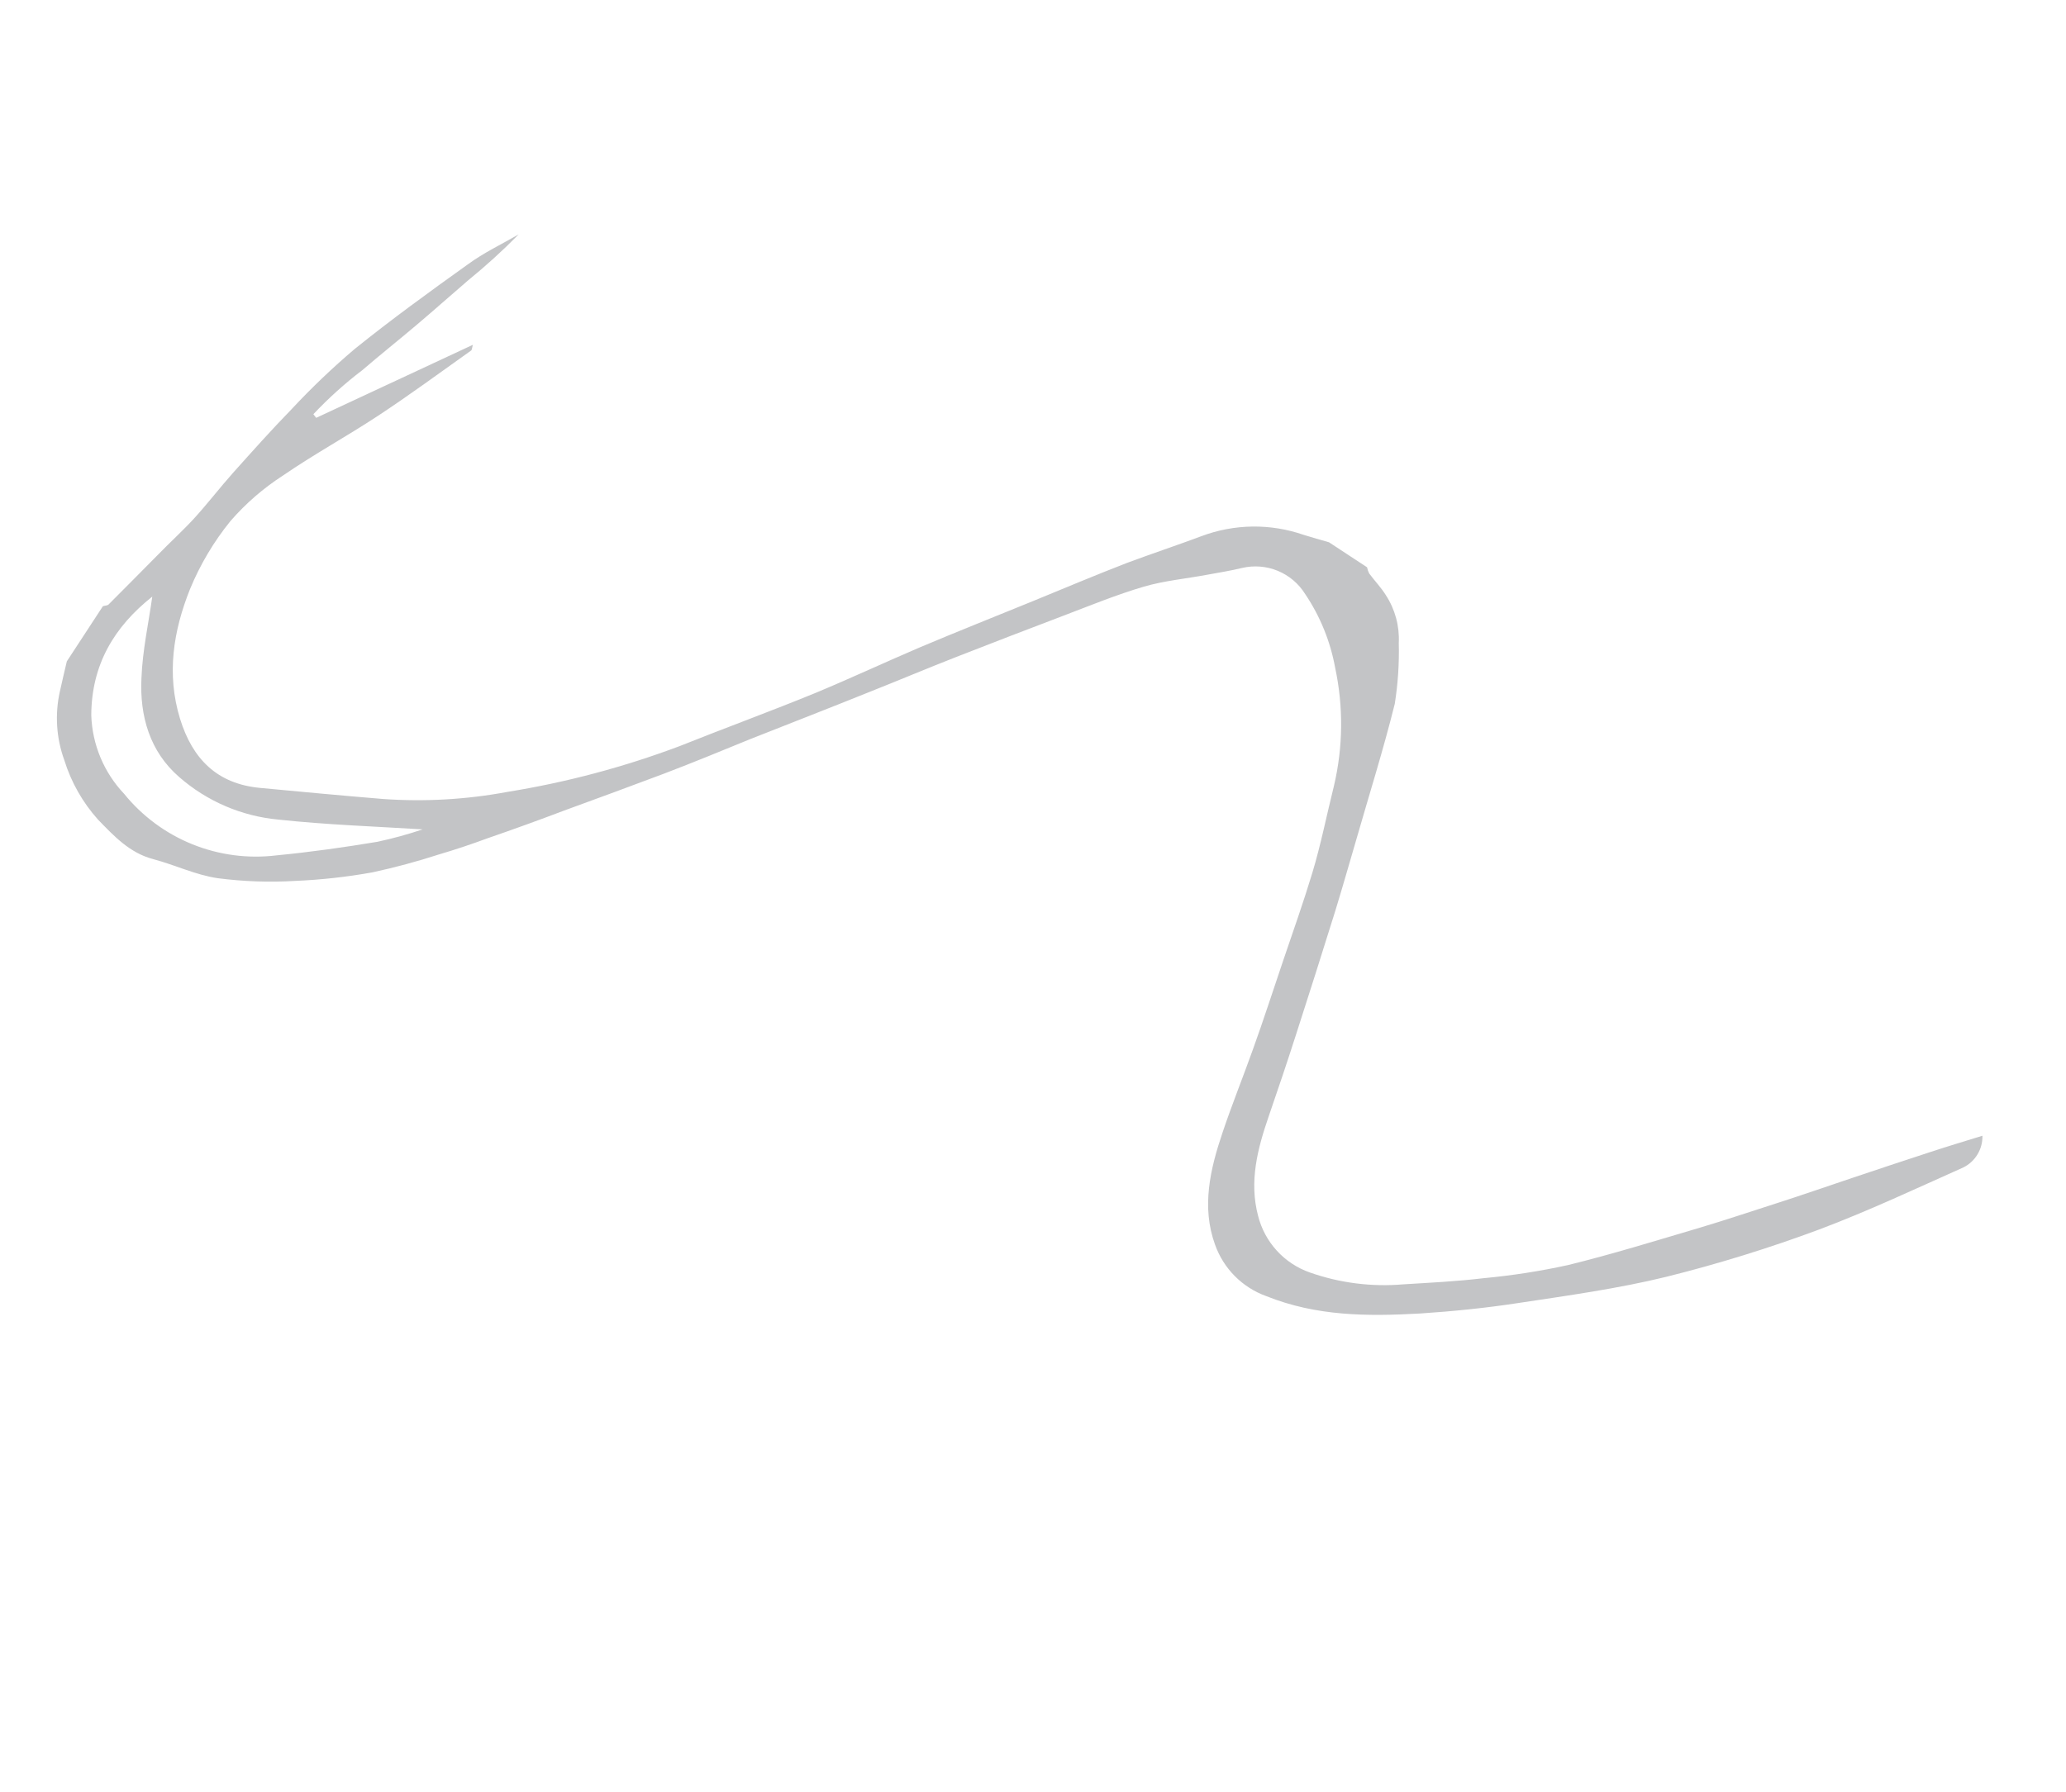 <?xml version="1.0" encoding="UTF-8"?> <svg xmlns="http://www.w3.org/2000/svg" width="325" height="282" viewBox="0 0 325 282" fill="none"> <path d="M209.067 85.329C207.744 84.943 206.403 84.585 205.084 84.162C199.865 82.346 194.174 82.418 189 84.364C185.118 85.817 181.226 87.105 177.298 88.568C172.332 90.491 167.432 92.556 162.499 94.58C156.598 96.989 150.673 99.342 144.809 101.815C139.272 104.183 133.932 106.678 128.34 109.01C121.229 111.925 114.001 114.564 106.899 117.405C98.149 120.698 89.092 123.108 79.863 124.597C73.385 125.809 66.78 126.186 60.207 125.717C53.776 125.184 47.33 124.583 40.906 123.976C34.164 123.34 30.287 119.448 28.32 113.093C26.161 106.054 27.278 99.221 29.894 92.688C31.483 88.835 33.623 85.232 36.247 81.994C38.654 79.22 41.443 76.803 44.53 74.815C49.349 71.5 54.525 68.677 59.424 65.453C64.323 62.23 69.237 58.617 74.152 55.125C74.225 55.013 74.26 54.776 74.381 54.256L49.739 65.748L49.295 65.178C51.667 62.657 54.245 60.336 57 58.241C59.781 55.848 62.646 53.57 65.455 51.195C68.263 48.82 70.897 46.47 73.627 44.124C76.414 41.858 79.074 39.439 81.594 36.879C78.926 38.428 76.103 39.756 73.573 41.614C67.549 45.918 61.548 50.277 55.777 54.926C52.286 57.888 48.972 61.053 45.852 64.404C42.703 67.634 39.704 71.002 36.682 74.374C34.581 76.733 32.667 79.234 30.548 81.561C28.69 83.579 26.641 85.433 24.736 87.4C22.193 89.949 19.692 92.525 17.143 95.05C16.979 95.301 16.516 95.278 16.188 95.383L10.512 104.065C10.141 105.639 9.77 107.213 9.422 108.782C8.613 112.385 8.854 116.145 10.118 119.614C11.192 123.08 13.003 126.272 15.426 128.972C17.93 131.547 20.38 134.206 24.106 135.185C27.504 136.089 30.777 137.67 34.213 138.18C38.257 138.709 42.342 138.853 46.413 138.612C50.494 138.44 54.559 137.99 58.58 137.266C62.127 136.499 65.633 135.554 69.085 134.435C71.676 133.674 74.234 132.811 76.731 131.889C80.729 130.512 84.744 129.058 88.775 127.529C94.006 125.627 99.265 123.683 104.551 121.697C109.097 119.959 113.596 118.111 118.063 116.281C124.357 113.79 130.661 111.346 136.891 108.832C141.413 107.039 145.902 105.144 150.43 103.374C156.057 101.172 161.698 98.999 167.353 96.855C171.521 95.269 175.664 93.567 179.937 92.309C183.165 91.366 186.575 91.061 189.895 90.437C191.73 90.1 193.575 89.81 195.377 89.371C197.256 88.928 199.226 89.085 201.009 89.821C202.792 90.558 204.299 91.835 205.317 93.475C207.67 96.968 209.274 100.912 210.029 105.057C211.343 111.186 211.281 117.532 209.847 123.637C208.705 128.22 207.787 132.888 206.432 137.371C205.077 141.853 203.463 146.426 201.923 150.948C200.383 155.469 198.791 160.435 197.086 165.148C195.527 169.517 193.786 173.827 192.314 178.213C190.368 183.966 188.979 189.903 191.137 195.845C191.797 197.706 192.86 199.397 194.252 200.797C195.644 202.196 197.328 203.27 199.185 203.94C207.084 207.108 215.04 207.14 223.315 206.683C228.503 206.342 233.689 205.821 238.831 205.032C246.619 203.856 254.486 202.773 262.129 200.904C270.279 198.873 278.308 196.387 286.18 193.457C293.93 190.54 301.364 187.038 308.855 183.693C309.777 183.234 310.549 182.521 311.081 181.638C311.612 180.755 311.88 179.739 311.854 178.709C308.908 179.617 306.15 180.448 303.431 181.345C299.354 182.671 295.318 184.024 291.283 185.377C287.247 186.731 283.268 188.12 279.311 189.385C275.353 190.65 271.41 191.984 267.424 193.17C260.529 195.208 253.652 197.338 246.689 199.052C242.296 200.016 237.848 200.708 233.371 201.123C229.194 201.625 224.931 201.832 220.775 202.088C215.787 202.52 210.765 201.883 206.043 200.221C204.056 199.525 202.273 198.346 200.854 196.791C199.435 195.237 198.423 193.354 197.909 191.311C196.478 185.905 197.819 180.774 199.567 175.691C201.039 171.425 202.484 167.14 203.864 162.834C205.952 156.375 208.008 149.876 210.031 143.396C211.166 139.707 212.222 135.987 213.306 132.285C215.365 125.109 217.614 117.978 219.409 110.749C219.911 107.586 220.122 104.384 220.039 101.183C220.173 98.519 219.462 95.881 218.006 93.647C217.26 92.441 216.246 91.399 215.388 90.24C215.23 89.931 215.116 89.602 215.051 89.261L209.067 85.329ZM66.49 130.503C64.156 131.287 61.779 131.939 59.372 132.455C54.114 133.329 48.819 134.078 43.498 134.591C39.007 135.14 34.451 134.539 30.257 132.845C26.064 131.151 22.369 128.418 19.522 124.904C16.349 121.555 14.512 117.16 14.358 112.548C14.396 104.589 17.943 98.646 23.954 93.874C23.387 97.974 22.415 102.328 22.25 106.73C21.967 112.652 23.548 118.256 28.2 122.275C32.558 126.083 38.005 128.423 43.769 128.961C51.407 129.783 59.17 130.048 66.49 130.503Z" fill="#C3C4C6"></path> </svg> 